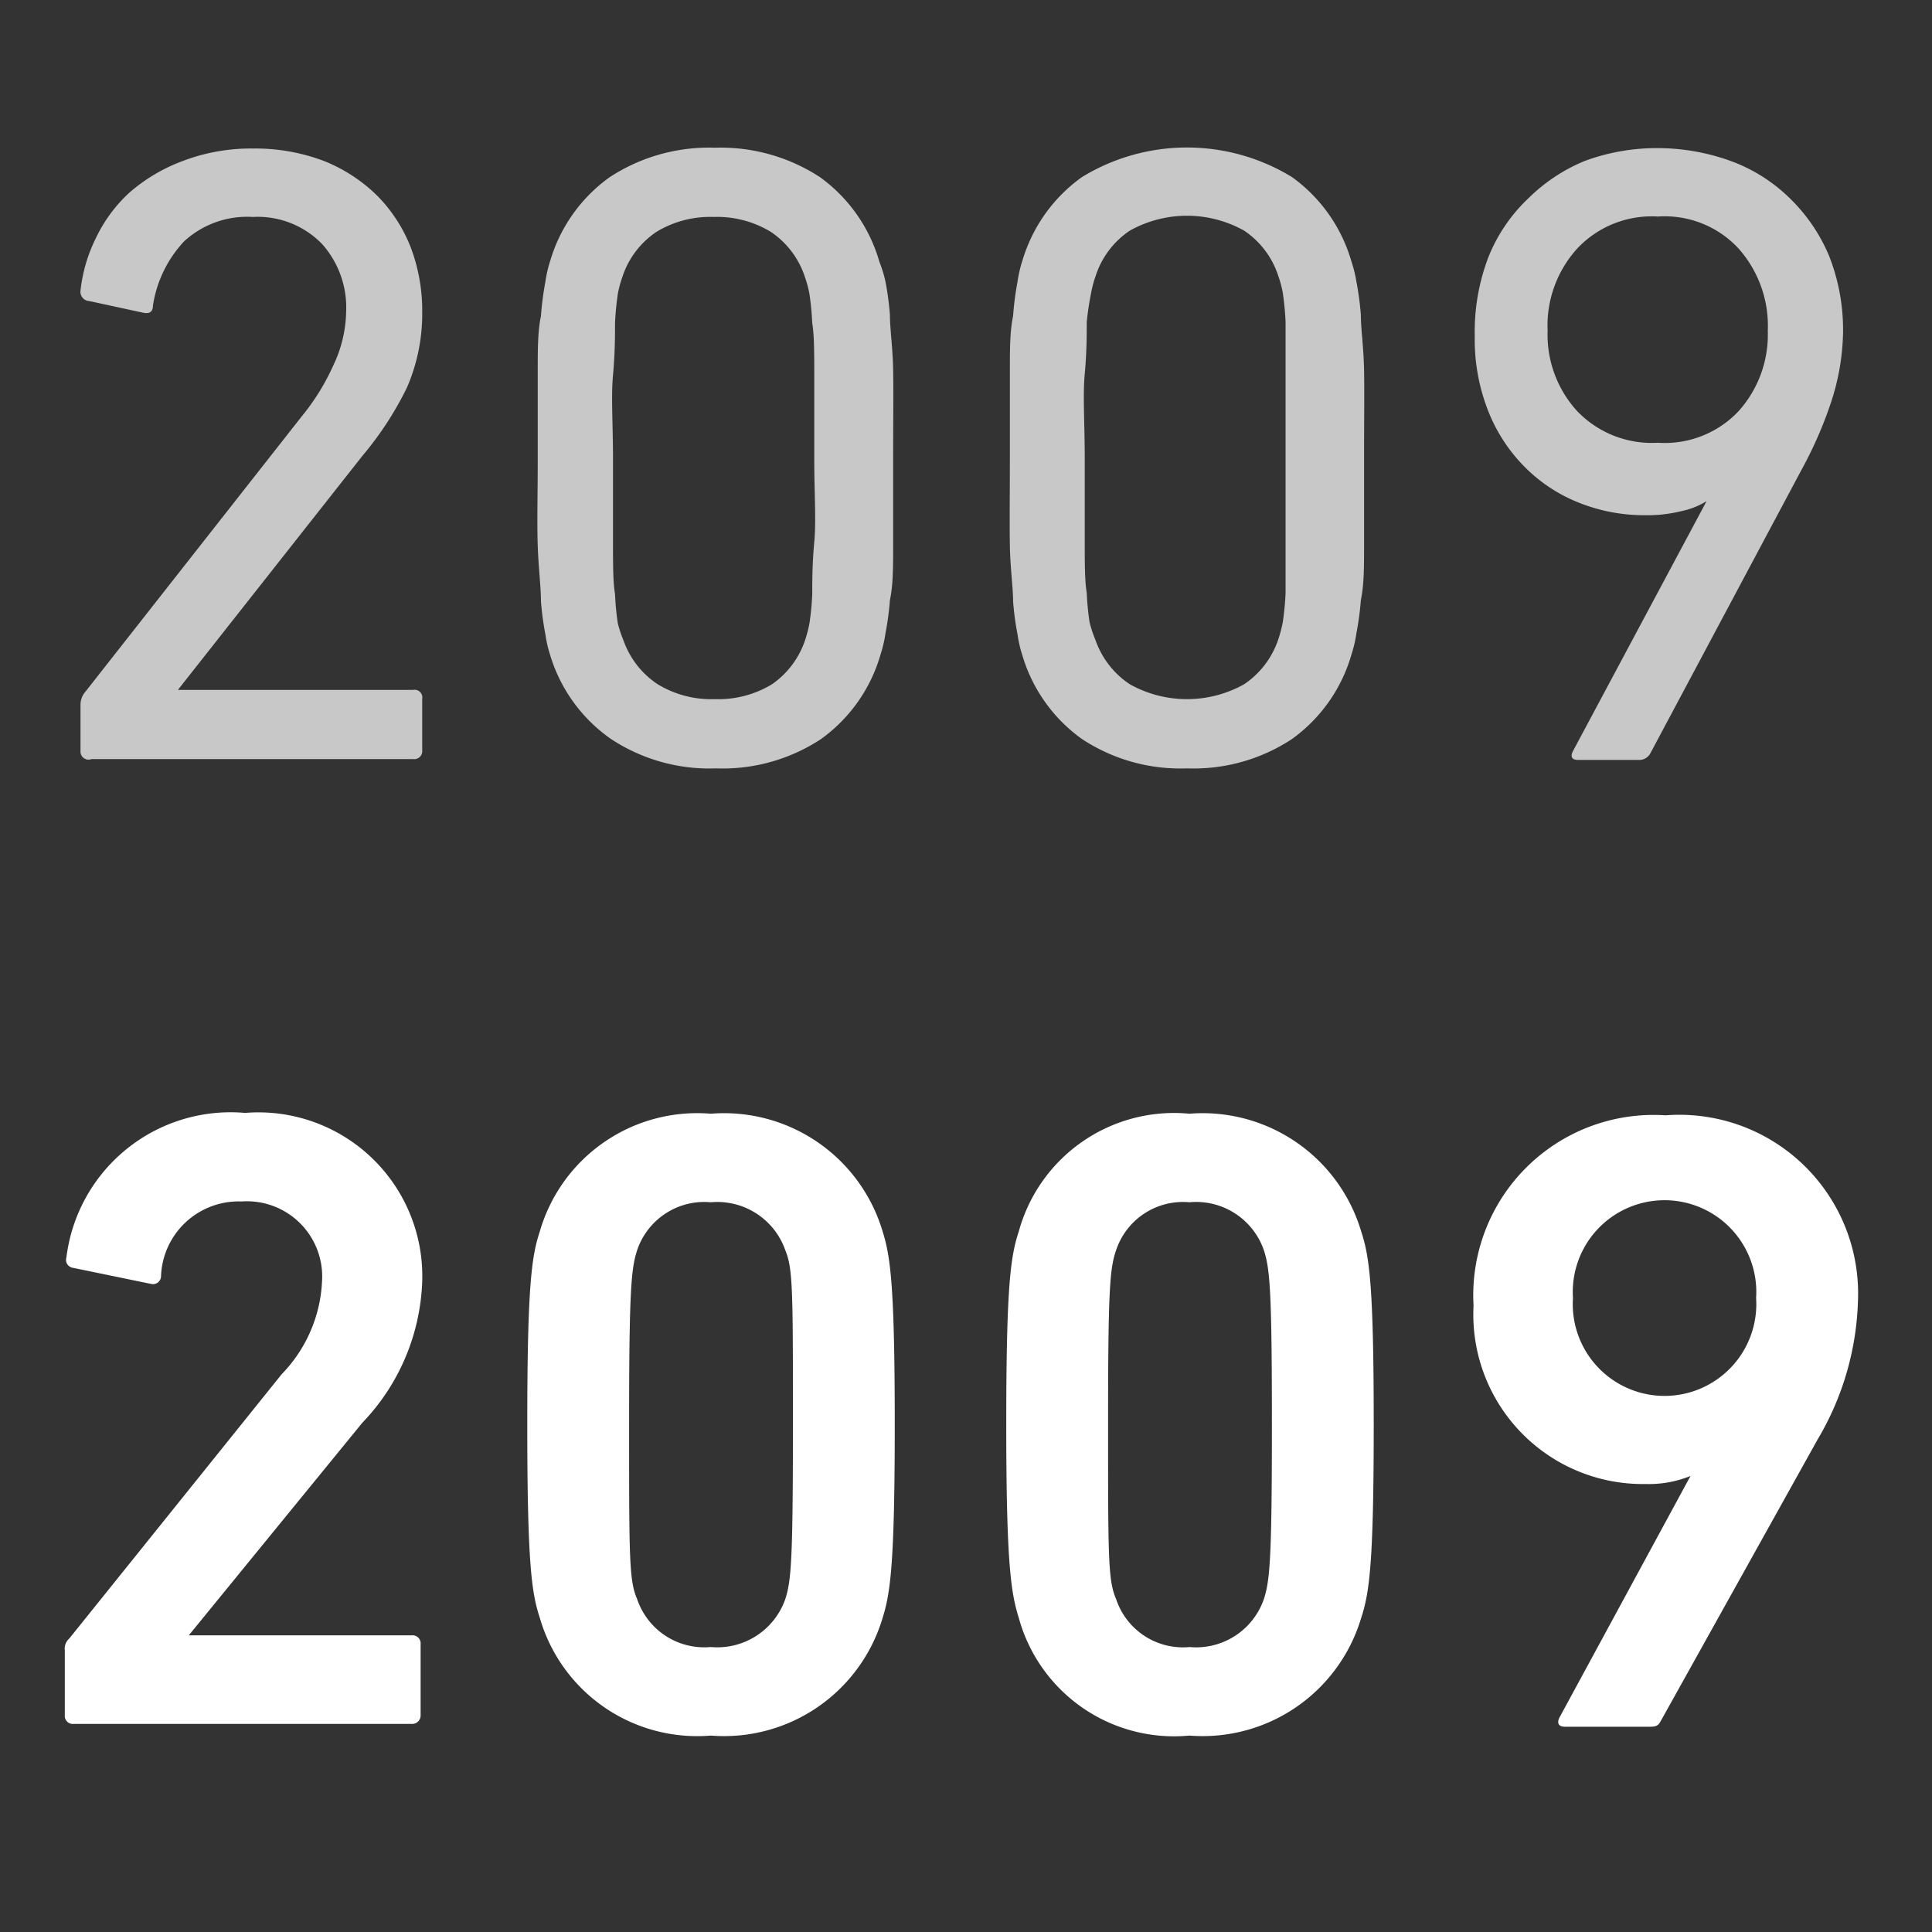 <svg id="レイヤー_1" data-name="レイヤー 1" xmlns="http://www.w3.org/2000/svg" viewBox="0 0 48 48"><rect x="0" y="0" width="48" height="48" fill="#333333" stroke="none"/><defs><style>.cls-1{fill:#c8c8c8;}.cls-2{fill:#fff;}</style></defs><title>history-text-2009</title><path class="cls-1" d="M2,17.51a.49.49,0,0,1,.11-.31l5.39-6.86a5.61,5.61,0,0,0,.78-1.26A3.22,3.22,0,0,0,8.6,7.74,2.37,2.37,0,0,0,8,6.06a2.23,2.23,0,0,0-1.72-.67A2.31,2.31,0,0,0,4.57,6,3,3,0,0,0,3.8,7.59q0,.23-.24.18L2.22,7.48A.23.23,0,0,1,2,7.22a3.87,3.87,0,0,1,.38-1.3,3.67,3.67,0,0,1,.83-1.13A4.29,4.29,0,0,1,4.54,4a4.75,4.75,0,0,1,1.75-.31A4.81,4.81,0,0,1,8.05,4a4,4,0,0,1,1.32.86,3.78,3.78,0,0,1,.84,1.3,4.45,4.45,0,0,1,.28,1.6,4.6,4.6,0,0,1-.38,1.87A8.23,8.23,0,0,1,9,11.33L4.42,17.14v0h5.85a.19.19,0,0,1,.22.22v1.28a.2.2,0,0,1-.22.22h-8A.2.2,0,0,1,2,18.66Z"/><path class="cls-1" d="M13.67,16.28a3.08,3.08,0,0,1-.12-.52,7.17,7.17,0,0,1-.11-.82c0-.35-.06-.81-.08-1.38s0-1.28,0-2.16,0-1.61,0-2.17,0-1,.08-1.38A7.51,7.51,0,0,1,13.55,7a3.08,3.08,0,0,1,.12-.52A3.92,3.92,0,0,1,15.15,4.4a4.51,4.51,0,0,1,2.61-.73,4.51,4.51,0,0,1,2.61.73,3.92,3.92,0,0,1,1.48,2.11A3.08,3.08,0,0,1,22,7a7.51,7.51,0,0,1,.11.82c0,.36.07.81.08,1.38s0,1.29,0,2.17,0,1.6,0,2.16,0,1-.08,1.38a7.17,7.17,0,0,1-.11.82,3.08,3.08,0,0,1-.12.52,3.92,3.92,0,0,1-1.48,2.11,4.44,4.44,0,0,1-2.61.73,4.44,4.44,0,0,1-2.61-.73A3.92,3.92,0,0,1,13.67,16.28Zm1.82-.37A2.17,2.17,0,0,0,16.34,17a2.57,2.57,0,0,0,1.42.37A2.57,2.57,0,0,0,19.18,17,2.17,2.17,0,0,0,20,15.91a3.16,3.16,0,0,0,.11-.42,6.92,6.92,0,0,0,.07-.73c0-.32,0-.75.05-1.29s0-1.22,0-2.07,0-1.55,0-2.08,0-1-.05-1.29a7.22,7.22,0,0,0-.07-.73A2.64,2.64,0,0,0,20,6.89a2.15,2.15,0,0,0-.85-1.13,2.57,2.57,0,0,0-1.42-.37,2.57,2.57,0,0,0-1.42.37,2.15,2.15,0,0,0-.85,1.13,2.64,2.64,0,0,0-.11.41,7.22,7.22,0,0,0-.07.73c0,.32,0,.75-.05,1.29s0,1.23,0,2.08,0,1.54,0,2.07,0,1,.05,1.29a6.92,6.92,0,0,0,.07.73A3.16,3.16,0,0,0,15.49,15.91Z"/><path class="cls-1" d="M25.4,16.28a3.08,3.08,0,0,1-.12-.52,7.17,7.17,0,0,1-.11-.82c0-.35-.07-.81-.08-1.38s0-1.28,0-2.16,0-1.61,0-2.17,0-1,.08-1.38A7.51,7.51,0,0,1,25.28,7a3.08,3.08,0,0,1,.12-.52A3.92,3.92,0,0,1,26.88,4.4a5,5,0,0,1,5.22,0,3.92,3.92,0,0,1,1.48,2.11A3.08,3.08,0,0,1,33.7,7a7.51,7.51,0,0,1,.11.82c0,.36.07.81.08,1.38s0,1.29,0,2.17,0,1.6,0,2.16,0,1-.08,1.38a7.17,7.17,0,0,1-.11.82,3.08,3.08,0,0,1-.12.52,3.92,3.92,0,0,1-1.48,2.11,4.44,4.44,0,0,1-2.61.73,4.44,4.44,0,0,1-2.61-.73A3.92,3.92,0,0,1,25.4,16.28Zm1.82-.37A2.17,2.17,0,0,0,28.07,17a2.91,2.91,0,0,0,2.84,0,2.17,2.17,0,0,0,.85-1.12,3.16,3.16,0,0,0,.11-.42,6.92,6.92,0,0,0,.07-.73c0-.32,0-.75,0-1.29s0-1.22,0-2.07,0-1.55,0-2.08,0-1,0-1.29a7.22,7.22,0,0,0-.07-.73,2.64,2.64,0,0,0-.11-.41,2.15,2.15,0,0,0-.85-1.13,2.91,2.91,0,0,0-2.84,0,2.15,2.15,0,0,0-.85,1.13,2.64,2.64,0,0,0-.11.41A7.22,7.22,0,0,0,27,8c0,.32,0,.75-.05,1.29s0,1.23,0,2.08,0,1.54,0,2.07,0,1,.05,1.29a6.92,6.92,0,0,0,.07.73A3.16,3.16,0,0,0,27.22,15.91Z"/><path class="cls-1" d="M42.4,12.45l0,0a1.91,1.91,0,0,1-.63.25,3.51,3.51,0,0,1-.89.1,4.36,4.36,0,0,1-1.65-.31,3.92,3.92,0,0,1-1.35-.89,4.09,4.09,0,0,1-.91-1.4,4.83,4.83,0,0,1-.33-1.84,5.19,5.19,0,0,1,.35-2,4.11,4.11,0,0,1,1-1.45A4.32,4.32,0,0,1,39.37,4a5.16,5.16,0,0,1,1.82-.32A5.35,5.35,0,0,1,43,4a4.09,4.09,0,0,1,1.44.9,4.32,4.32,0,0,1,1,1.45,5,5,0,0,1,.35,1.92A5.83,5.83,0,0,1,45.49,10a10.06,10.06,0,0,1-.72,1.65L41,18.72a.31.31,0,0,1-.29.16h-1.5c-.16,0-.2-.08-.13-.22ZM41.19,11a2.52,2.52,0,0,0,2-.78,2.84,2.84,0,0,0,.73-2,2.89,2.89,0,0,0-.73-2.05,2.5,2.5,0,0,0-2-.79,2.54,2.54,0,0,0-2,.79,2.85,2.85,0,0,0-.74,2.05,2.81,2.81,0,0,0,.74,2A2.57,2.57,0,0,0,41.19,11Z"/><path class="cls-2" d="M1.61,41a.33.33,0,0,1,.11-.29L7,34.14a3.54,3.54,0,0,0,1-2.29,1.87,1.87,0,0,0-2-2,1.93,1.93,0,0,0-2,1.87.2.2,0,0,1-.24.18l-1.94-.4a.2.2,0,0,1-.17-.26,4.11,4.11,0,0,1,4.44-3.59,4.07,4.07,0,0,1,4.4,4.18A5.33,5.33,0,0,1,9,35.35L4.69,40.63v0h5.54a.2.2,0,0,1,.22.22v1.76a.21.21,0,0,1-.22.22H1.83a.2.2,0,0,1-.22-.22Z"/><path class="cls-2" d="M13.1,35.39c0-3.47.11-4.18.31-4.79a4.07,4.07,0,0,1,4.25-2.93,4.11,4.11,0,0,1,4.27,2.93c.19.61.3,1.32.3,4.79s-.11,4.19-.3,4.8a4.11,4.11,0,0,1-4.27,2.93,4.07,4.07,0,0,1-4.25-2.93C13.21,39.58,13.1,38.87,13.1,35.39Zm4.56,5.53a1.79,1.79,0,0,0,1.85-1.19c.15-.46.19-1,.19-4.34s0-3.87-.19-4.33a1.79,1.79,0,0,0-1.85-1.19,1.76,1.76,0,0,0-1.83,1.19c-.15.46-.2,1-.2,4.33s0,3.88.2,4.34A1.76,1.76,0,0,0,17.66,40.92Z"/><path class="cls-2" d="M25,35.39c0-3.47.11-4.18.31-4.79a4,4,0,0,1,4.24-2.93,4.11,4.11,0,0,1,4.27,2.93c.2.61.31,1.32.31,4.79s-.11,4.19-.31,4.8a4.11,4.11,0,0,1-4.27,2.93,4,4,0,0,1-4.24-2.93C25.12,39.58,25,38.87,25,35.39Zm4.55,5.53a1.78,1.78,0,0,0,1.85-1.19c.15-.46.2-1,.2-4.34s-.05-3.87-.2-4.33a1.78,1.78,0,0,0-1.85-1.19,1.75,1.75,0,0,0-1.82,1.19c-.16.46-.2,1-.2,4.33s0,3.88.2,4.34A1.75,1.75,0,0,0,29.56,40.92Z"/><path class="cls-2" d="M42,36.67l0,0a2.76,2.76,0,0,1-1.12.2,4.21,4.21,0,0,1-4.27-4.43,4.48,4.48,0,0,1,4.77-4.73,4.44,4.44,0,0,1,4.78,4.62,7.13,7.13,0,0,1-1,3.43l-3.9,7c-.06.11-.11.14-.26.14H38.88c-.16,0-.2-.09-.14-.22Zm1.63-4.42a2.28,2.28,0,1,0-4.55,0,2.28,2.28,0,1,0,4.55,0Z"/></svg>